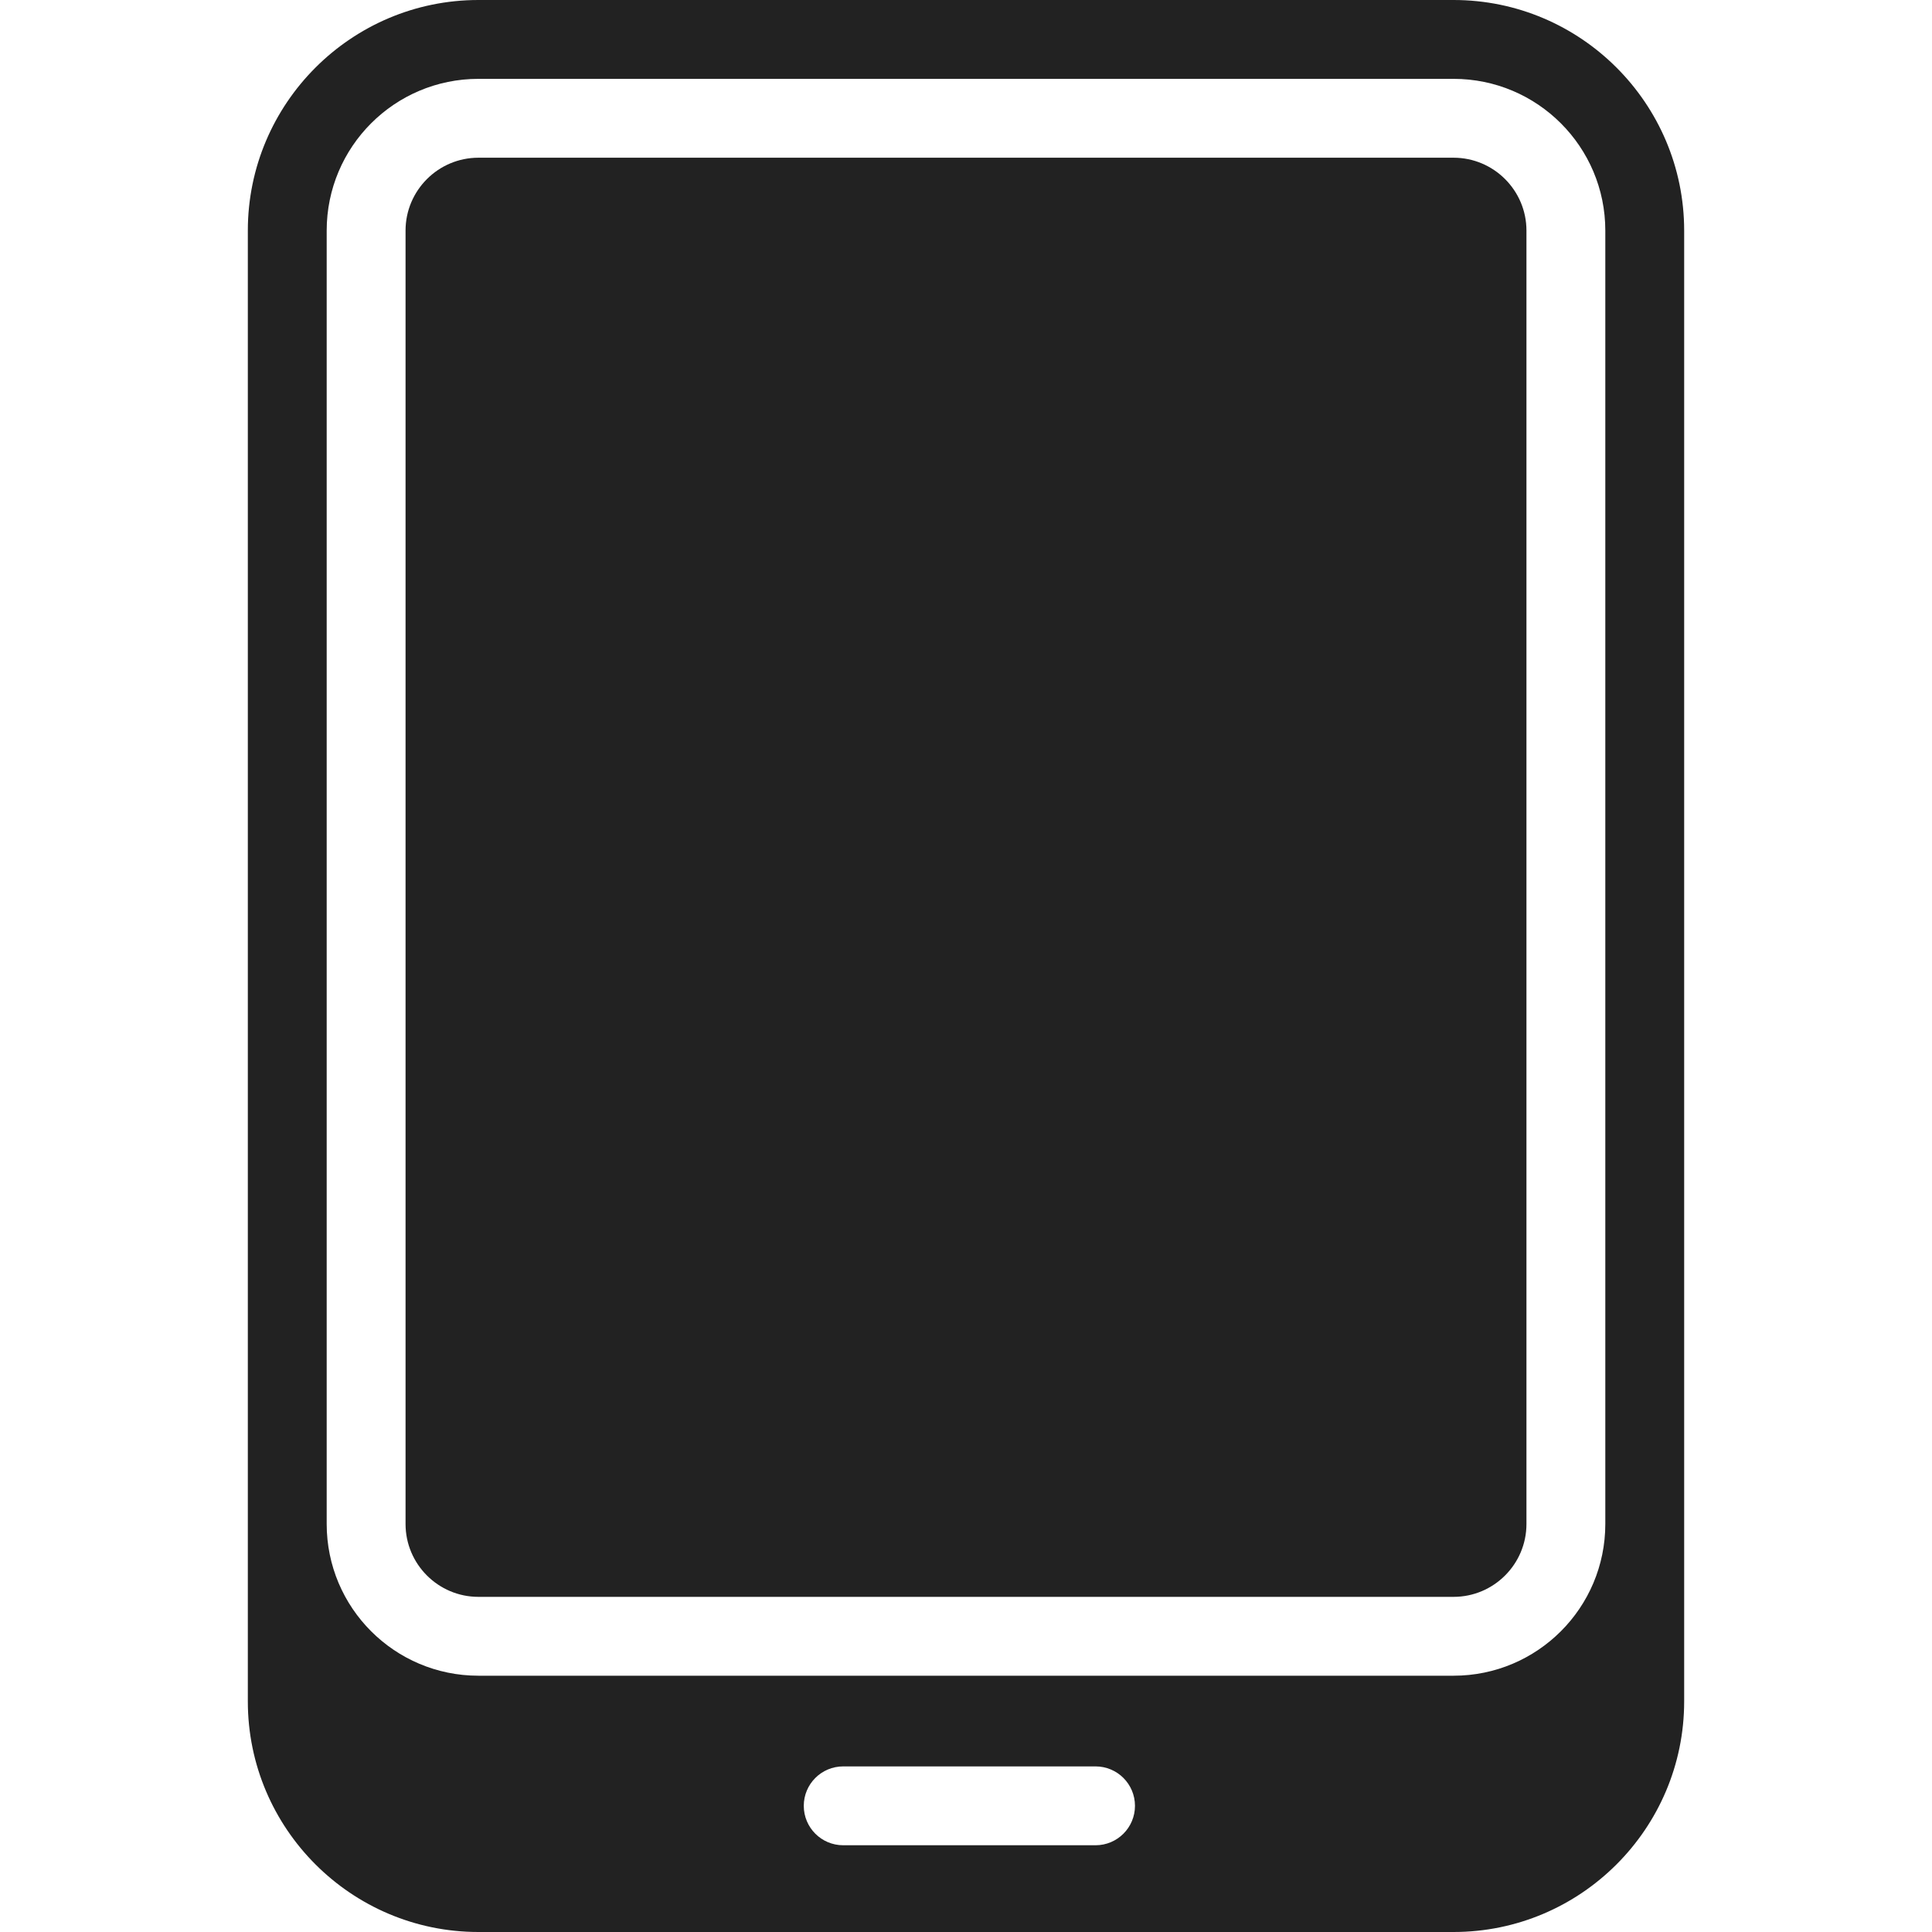 <?xml version="1.0" encoding="iso-8859-1"?>
<!-- Generator: Adobe Illustrator 18.0.0, SVG Export Plug-In . SVG Version: 6.00 Build 0)  -->
<!DOCTYPE svg PUBLIC "-//W3C//DTD SVG 1.1//EN" "http://www.w3.org/Graphics/SVG/1.1/DTD/svg11.dtd">
<svg version="1.1" xmlns="http://www.w3.org/2000/svg" xmlns:xlink="http://www.w3.org/1999/xlink" x="0px" y="0px"
	 viewBox="0 0 490 490" style="enable-background:new 0 0 490 490;" xml:space="preserve">
<g>
	<path fill="#222222" d="M368.657,40H121.343c-10.193,0-18.487,8.293-18.487,18.487V245v141.514c0,10.193,8.293,18.486,18.487,18.486h247.314
		c10.193,0,18.487-8.293,18.487-18.486V245V58.487C387.144,48.293,378.851,40,368.657,40z"/>
	<path fill="#222222" d="M368.657,0H121.343C89.093,0,62.856,26.237,62.856,58.487V245v186.514c0,32.25,26.237,58.486,58.487,58.486h247.314
		c32.249,0,58.487-26.237,58.487-58.486V245V58.487C427.144,26.237,400.907,0,368.657,0z M277.856,468h-64c-5.523,0-10-4.477-10-10
		s4.477-10,10-10h64c5.523,0,10,4.477,10,10S283.379,468,277.856,468z M407.144,245v141.514c0,21.255-17.231,38.486-38.487,38.486
		H121.343c-21.255,0-38.487-17.23-38.487-38.486V245V58.487C82.856,37.23,100.087,20,121.343,20h247.314
		c21.255,0,38.487,17.231,38.487,38.487V245z"/>
</g>
<g>
</g>
<g>
</g>
<g>
</g>
<g>
</g>
<g>
</g>
<g>
</g>
<g>
</g>
<g>
</g>
<g>
</g>
<g>
</g>
<g>
</g>
<g>
</g>
<g>
</g>
<g>
</g>
<g>
</g>
</svg>
